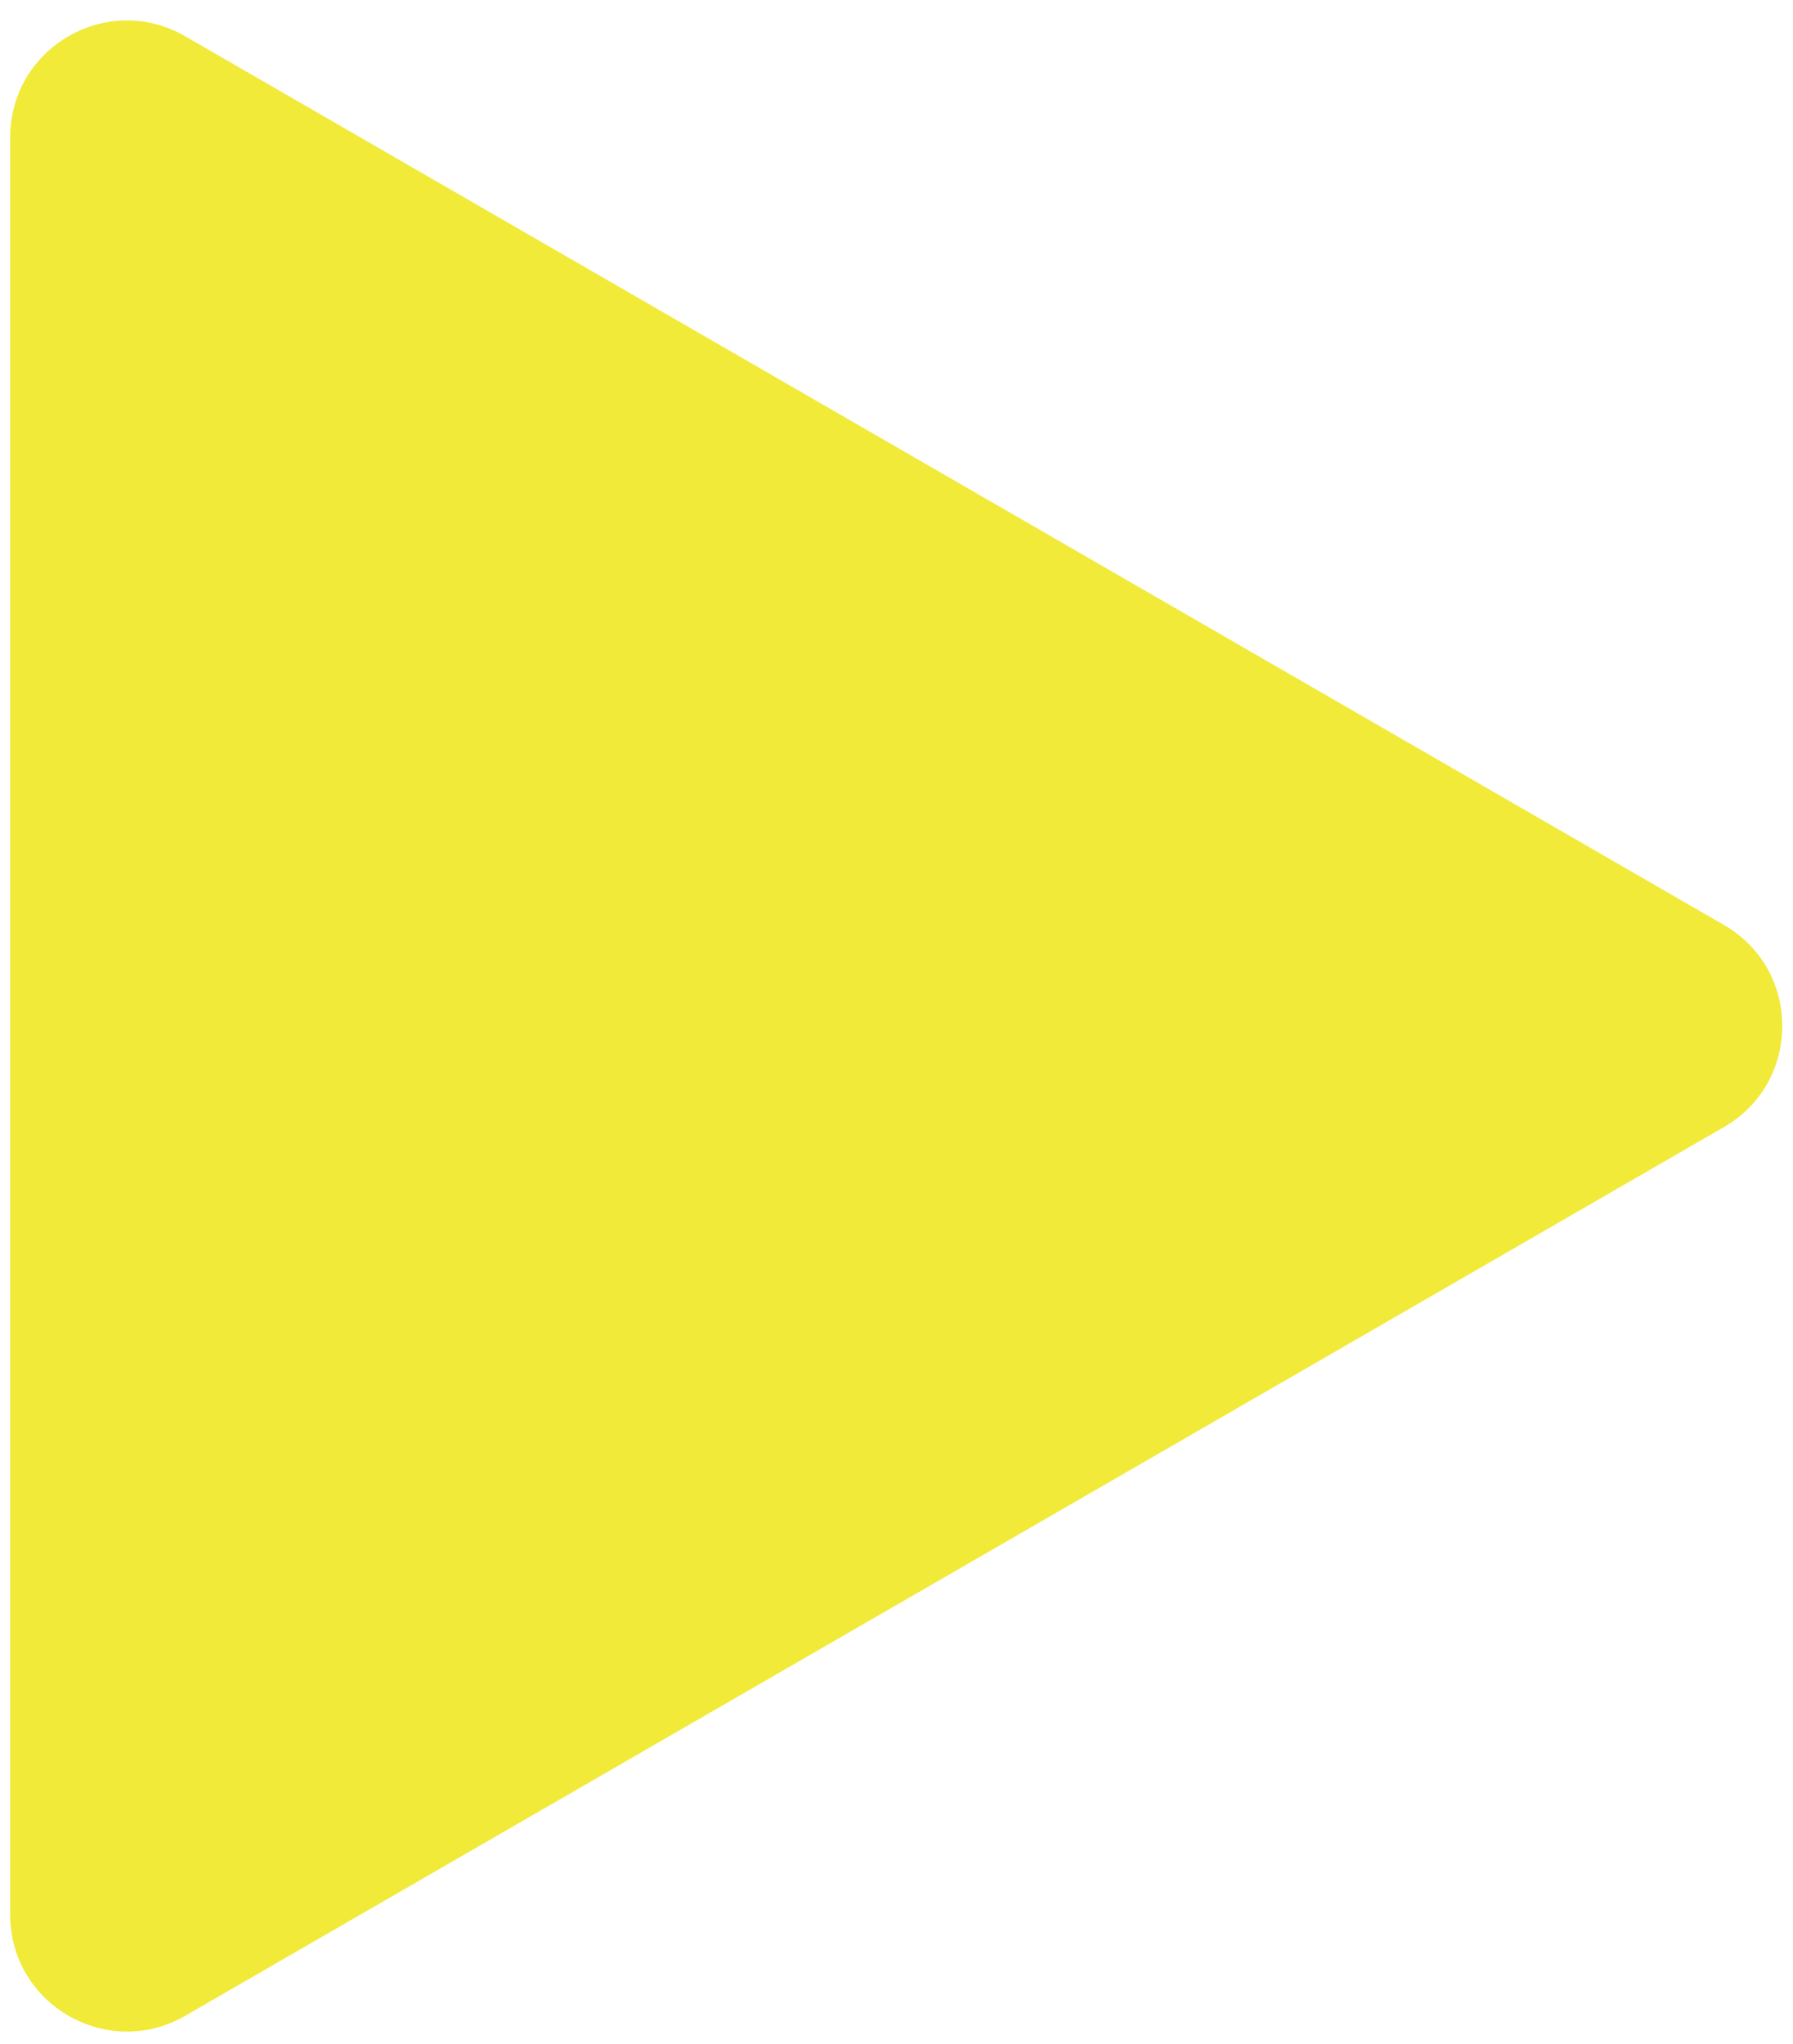 <?xml version="1.0" encoding="UTF-8"?> <svg xmlns="http://www.w3.org/2000/svg" width="43" height="49" viewBox="0 0 43 49" fill="none"> <path d="M41.345 22.176C43.209 23.252 43.209 25.943 41.345 27.02L4.441 48.327C2.576 49.403 0.245 48.057 0.245 45.904L0.245 3.291C0.245 1.138 2.576 -0.207 4.441 0.869L41.345 22.176Z" fill="#F1EA39"></path> </svg> 